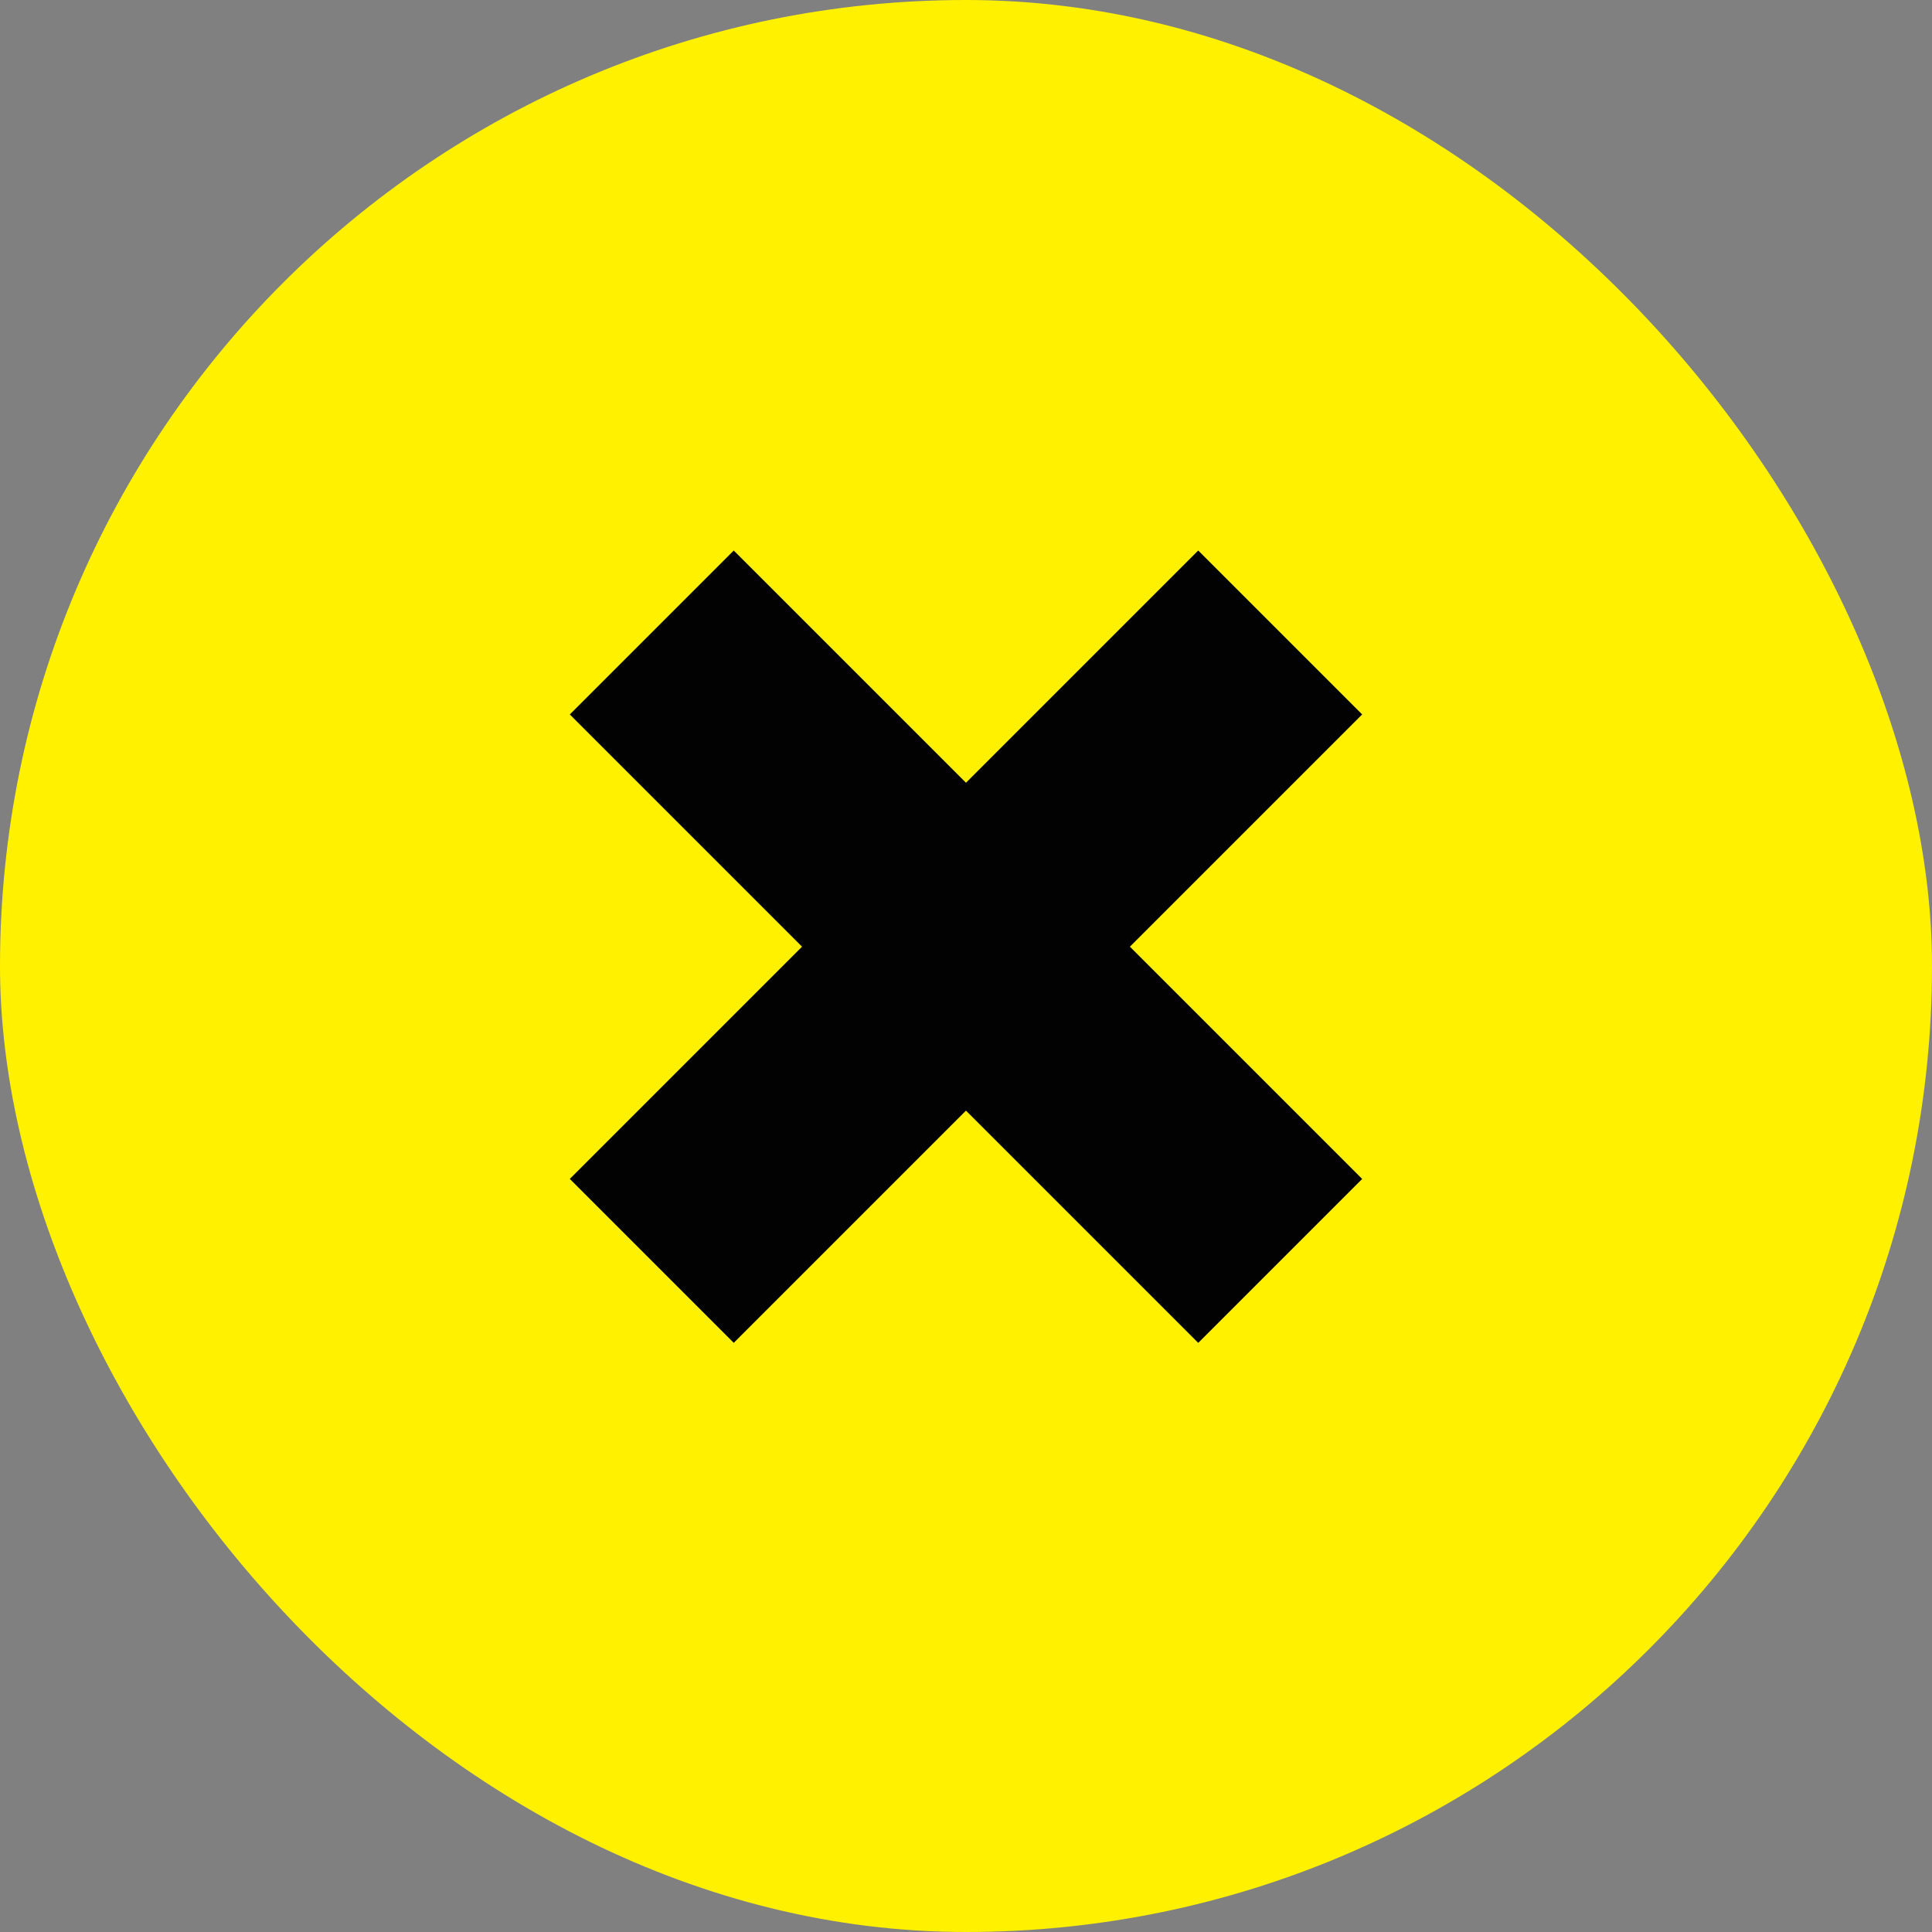 <svg xmlns="http://www.w3.org/2000/svg" width="50" height="50" viewBox="0 0 50 50">
  <rect x="0" y="0" width="50" height="50" fill="#808080" stroke="none"/>
  <g id="Group_333" data-name="Group 333" transform="translate(-44 -747)">
	<rect id="Rectangle_95" data-name="Rectangle 95" width="50" height="50" rx="25" transform="translate(44 747)" fill="#fff100"/>
	<rect id="Rectangle_235" data-name="Rectangle 235" width="6" height="23" transform="translate(79.253 777.511) rotate(135)" fill="#020202"/>
	<rect id="Rectangle_507" data-name="Rectangle 507" width="6" height="23" transform="translate(75.01 761.247) rotate(45)" fill="#020202"/>
  </g>
</svg>